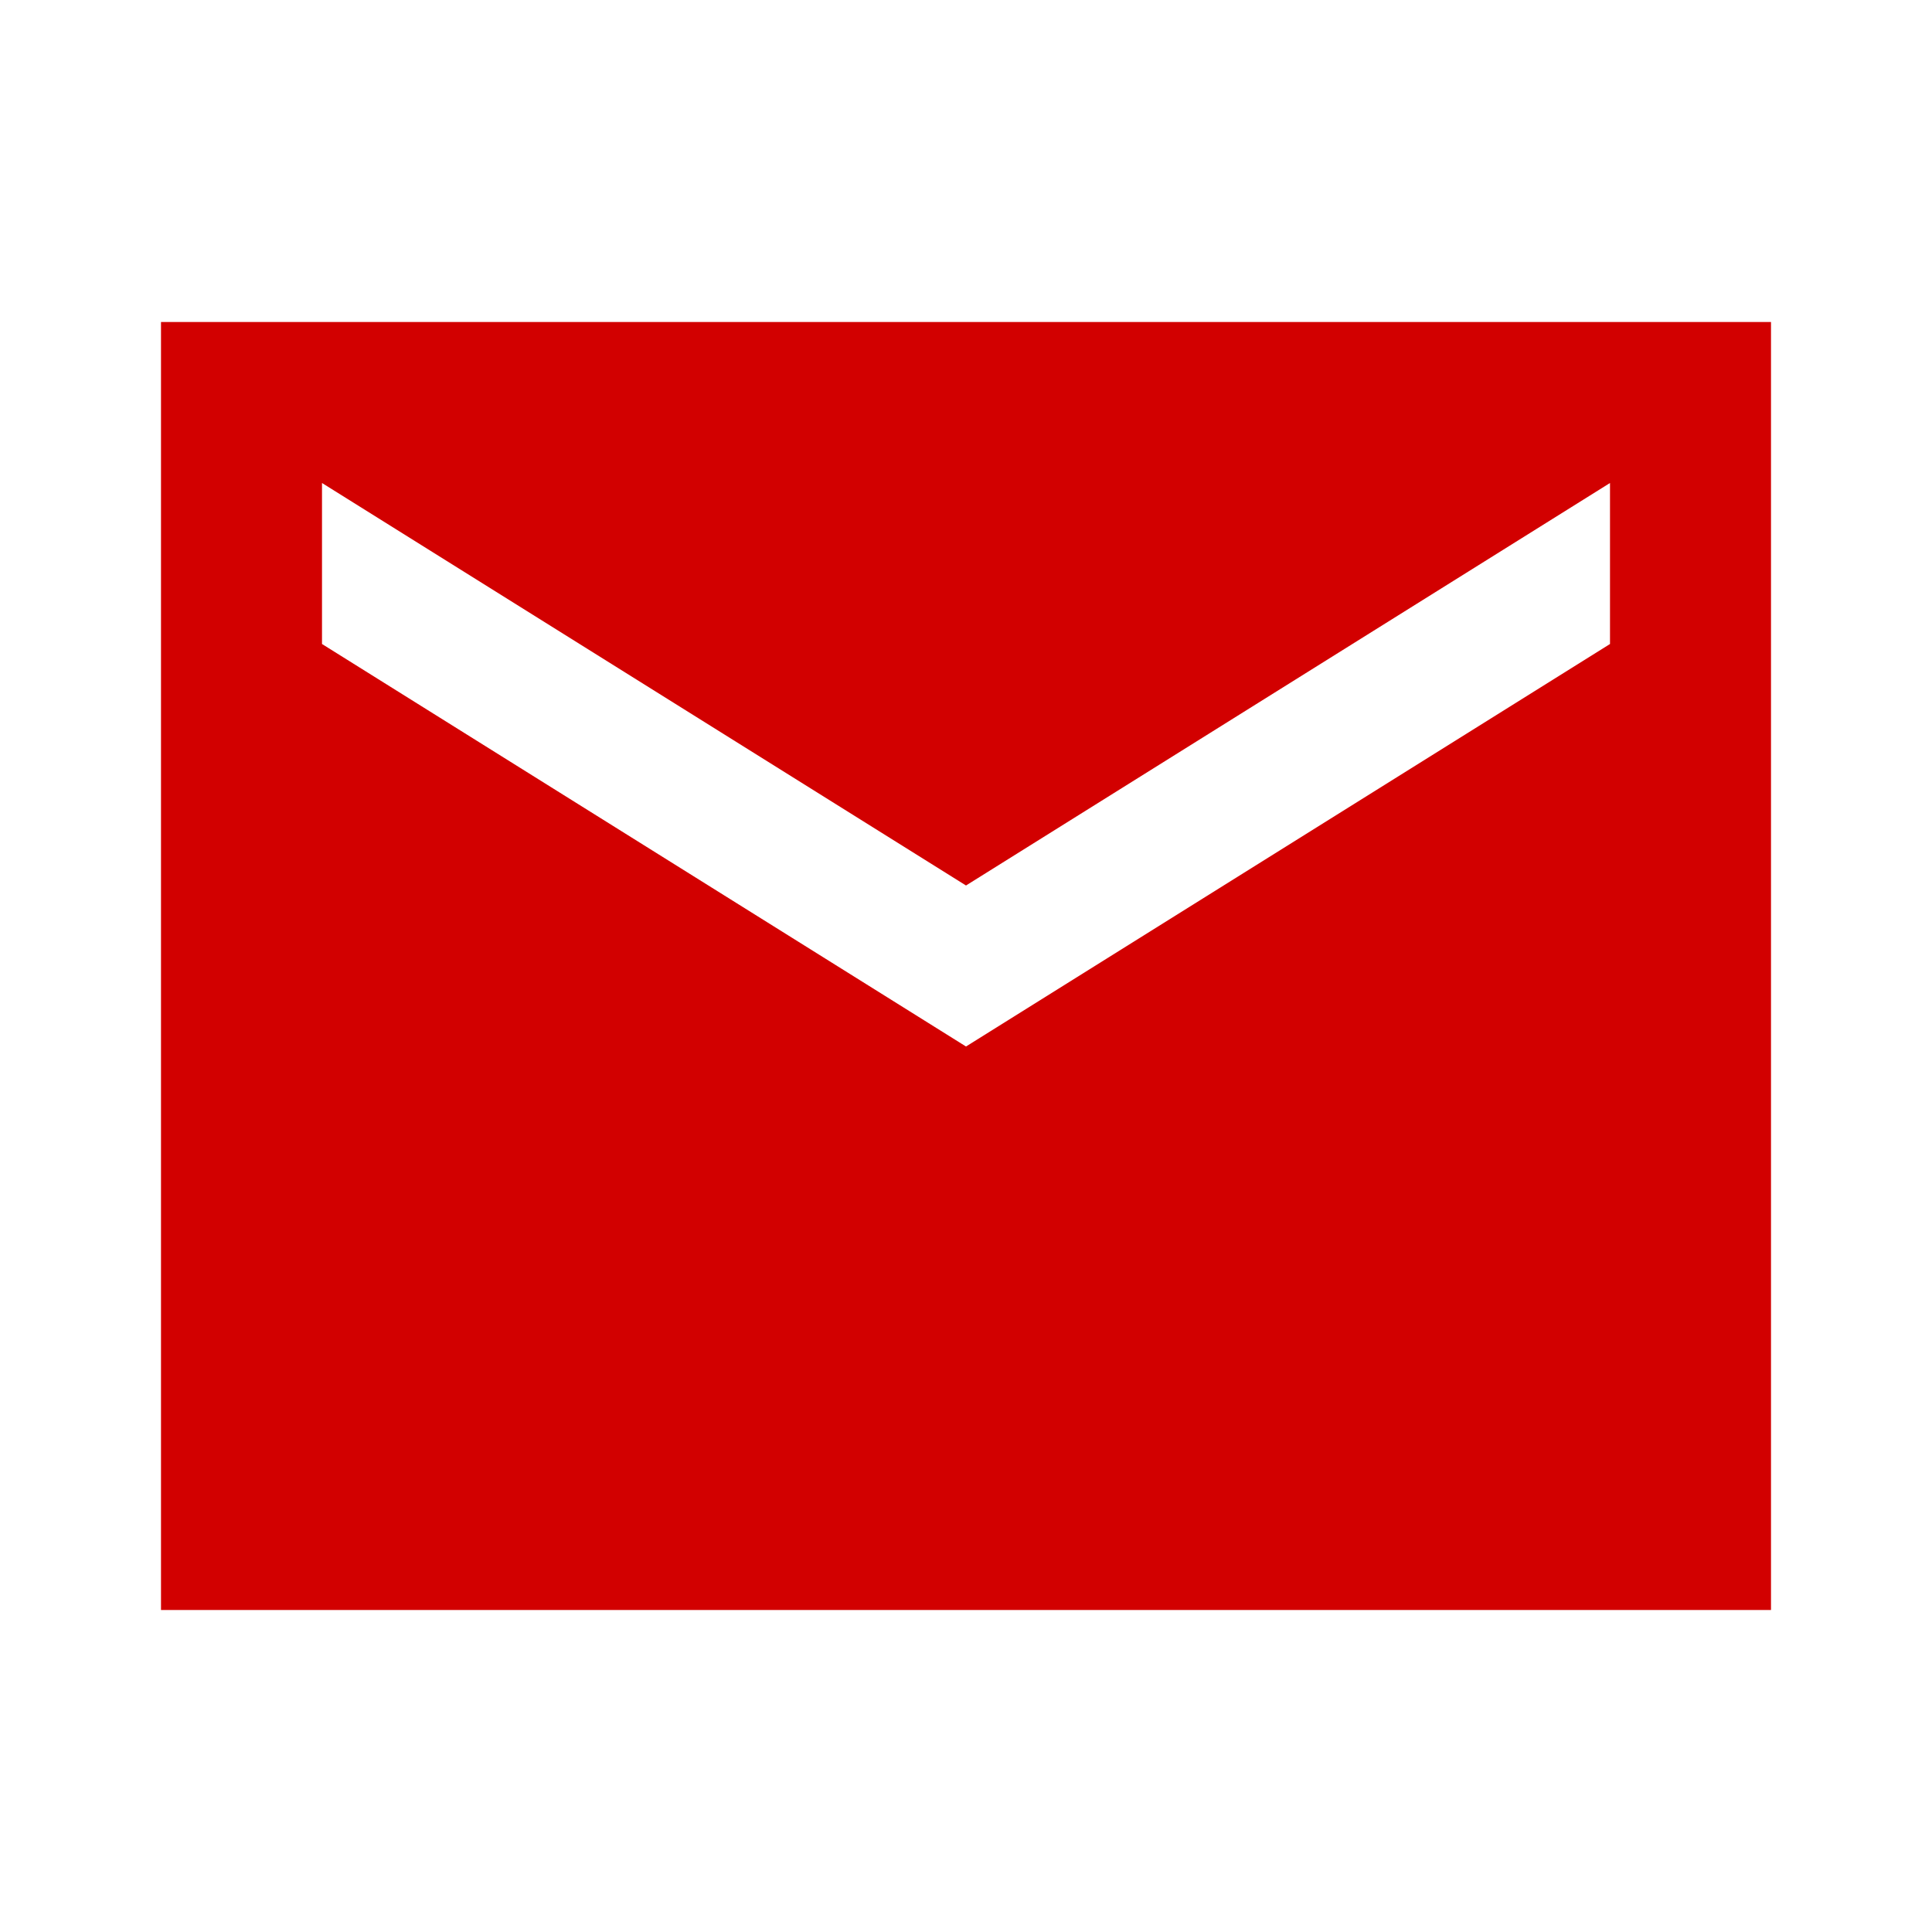 <svg xmlns="http://www.w3.org/2000/svg" width="32" height="32" viewBox="0 0 24 24"><!-- Icon from Google Material Icons by Material Design Authors - https://github.com/material-icons/material-icons/blob/master/LICENSE --><path fill="#D20000" d="M22 4H2v16h20zm-2 4l-8 5l-8-5V6l8 5l8-5z"/></svg>